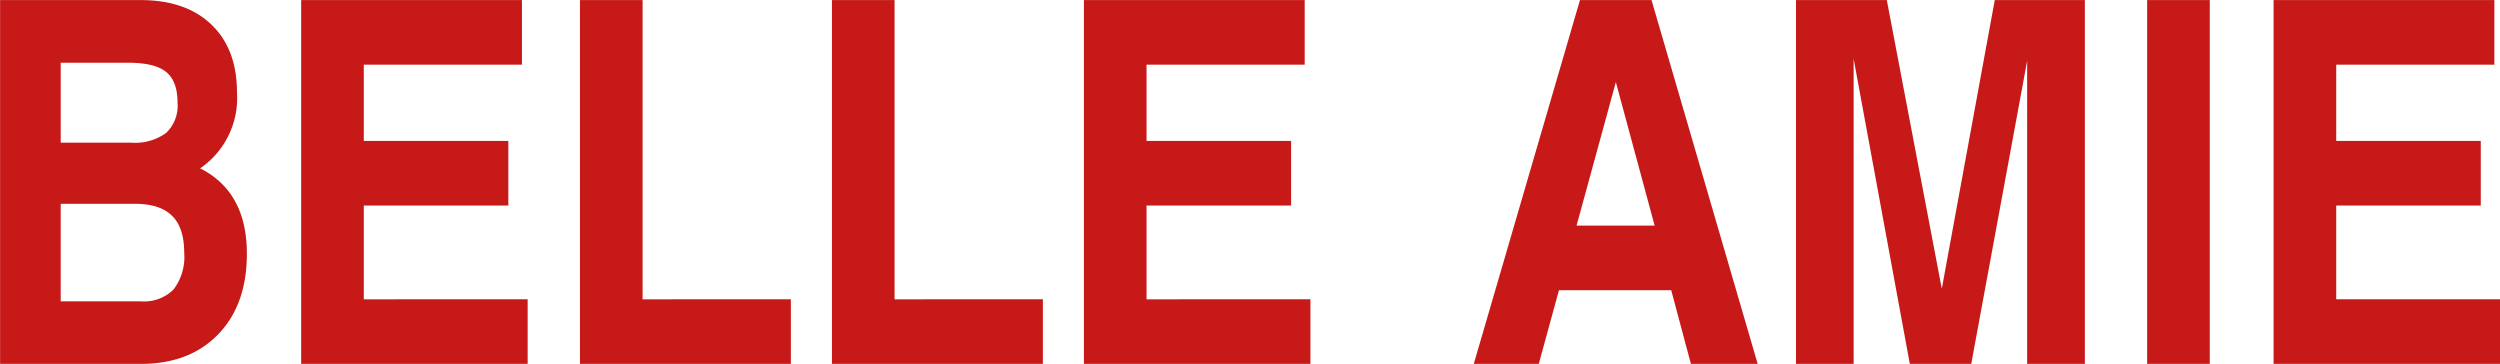 <svg xmlns="http://www.w3.org/2000/svg" width="345.222" height="50.25" viewBox="0 0 345.222 50.25">
  <defs>
    <style>
      .cls-1 {
        fill: #c61918;
        fill-rule: evenodd;
      }
    </style>
  </defs>
  <path id="ttl_en02.svg" class="cls-1" d="M787.947,1347.47H807.4q6.734,0,10.682-4.1t3.947-11.11q0-6.66-3.93-10.11a11.551,11.551,0,0,0-2.53-1.68,11.759,11.759,0,0,0,5.093-10.49q0-5.985-3.537-9.37t-9.793-3.38h-19.38v50.24Zm8.374-41.59h9.263c2.483,0,4.249.42,5.3,1.28s1.572,2.27,1.572,4.25a5.193,5.193,0,0,1-1.572,4.16,7.267,7.267,0,0,1-4.82,1.35h-9.741v-11.04Zm0,19.48h10.22q3.486,0,5.161,1.66c1.116,1.1,1.675,2.81,1.675,5.11a7.422,7.422,0,0,1-1.47,5.06,5.77,5.77,0,0,1-4.512,1.64H796.321v-13.47Zm64.48,22.11v-8.92H838.174V1325.6h19.961v-8.92H838.174v-10.53h21.841v-8.92H829.527v50.24H860.8Zm36.345,0v-8.92H876.673v-41.32h-8.648v50.24h29.121Zm34.8,0v-8.92H911.468v-41.32h-8.647v50.24h29.121Zm36.948,0v-8.92H946.263V1325.6h19.961v-8.92H946.263v-10.53H968.1v-8.92H937.616v50.24H968.89Zm22.556,0h8.974l2.79-10.18h15.5l2.72,10.18h9.22l-14.66-50.24h-9.88Zm19.624-38.93h-0.01l5.36,19.83h-10.78Zm32.83-3.31h-0.02l7.78,42.24h8.48l7.73-41.9h-0.01v41.9h7.97v-50.24h-12.44l-7.32,39.89h0.01l-7.6-39.89h-12.54v50.24h7.96v-42.24Zm40.53,42.24h8.65v-50.24h-8.65v50.24Zm48.74,0v-8.92h-22.63V1325.6h19.96v-8.92h-19.96v-10.53h21.84v-8.92h-30.49v50.24h31.28Z" transform="translate(-787.938 -1297.22)"/>
</svg>
